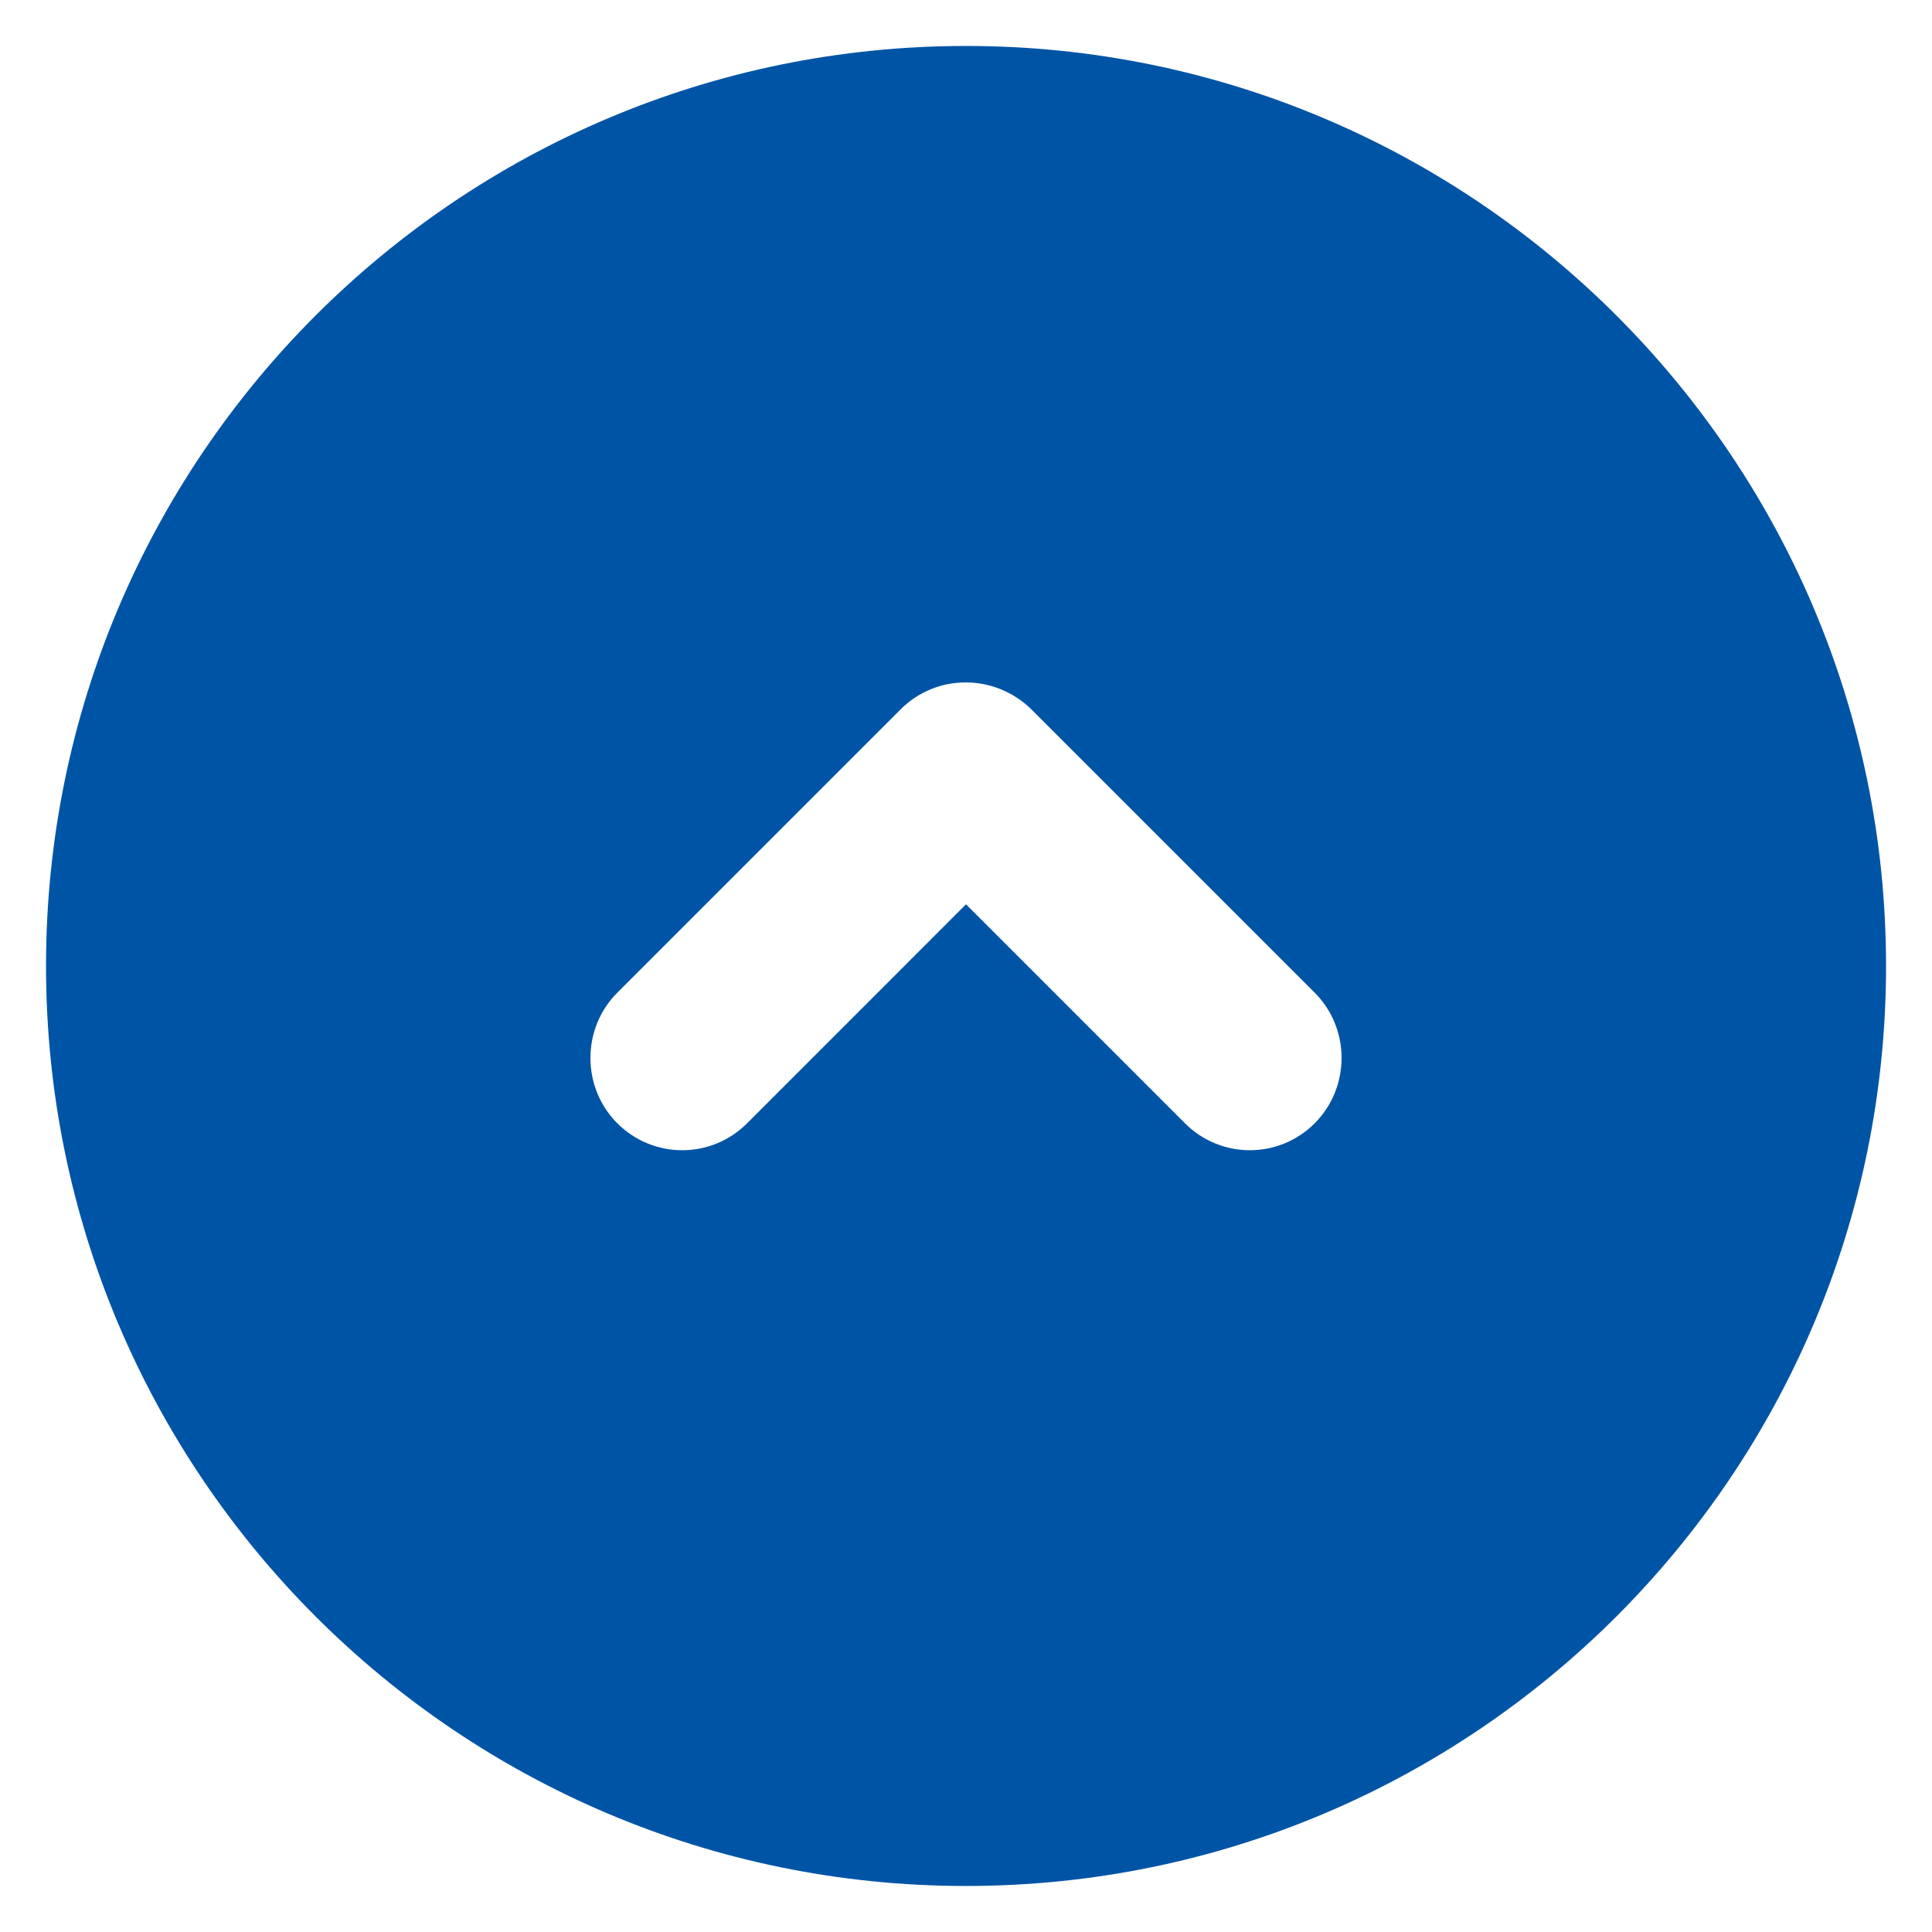 <svg width="28" height="28" viewBox="0 0 28 28" fill="none" xmlns="http://www.w3.org/2000/svg">
<path d="M14 27.333C21.36 27.333 27.334 21.36 27.334 14C27.334 6.64 21.36 0.666 14 0.666C6.64 0.666 0.667 6.64 0.667 14C0.667 21.36 6.64 27.333 14 27.333ZM8.947 14.386L13.053 10.28C13.573 9.76 14.414 9.76 14.947 10.28L19.053 14.386C19.573 14.906 19.573 15.76 19.053 16.28C18.534 16.8 17.694 16.8 17.174 16.28L14 13.106L10.827 16.28C10.307 16.8 9.467 16.8 8.947 16.28C8.427 15.76 8.427 14.906 8.947 14.386Z" fill="#0054A6"/>
</svg>
